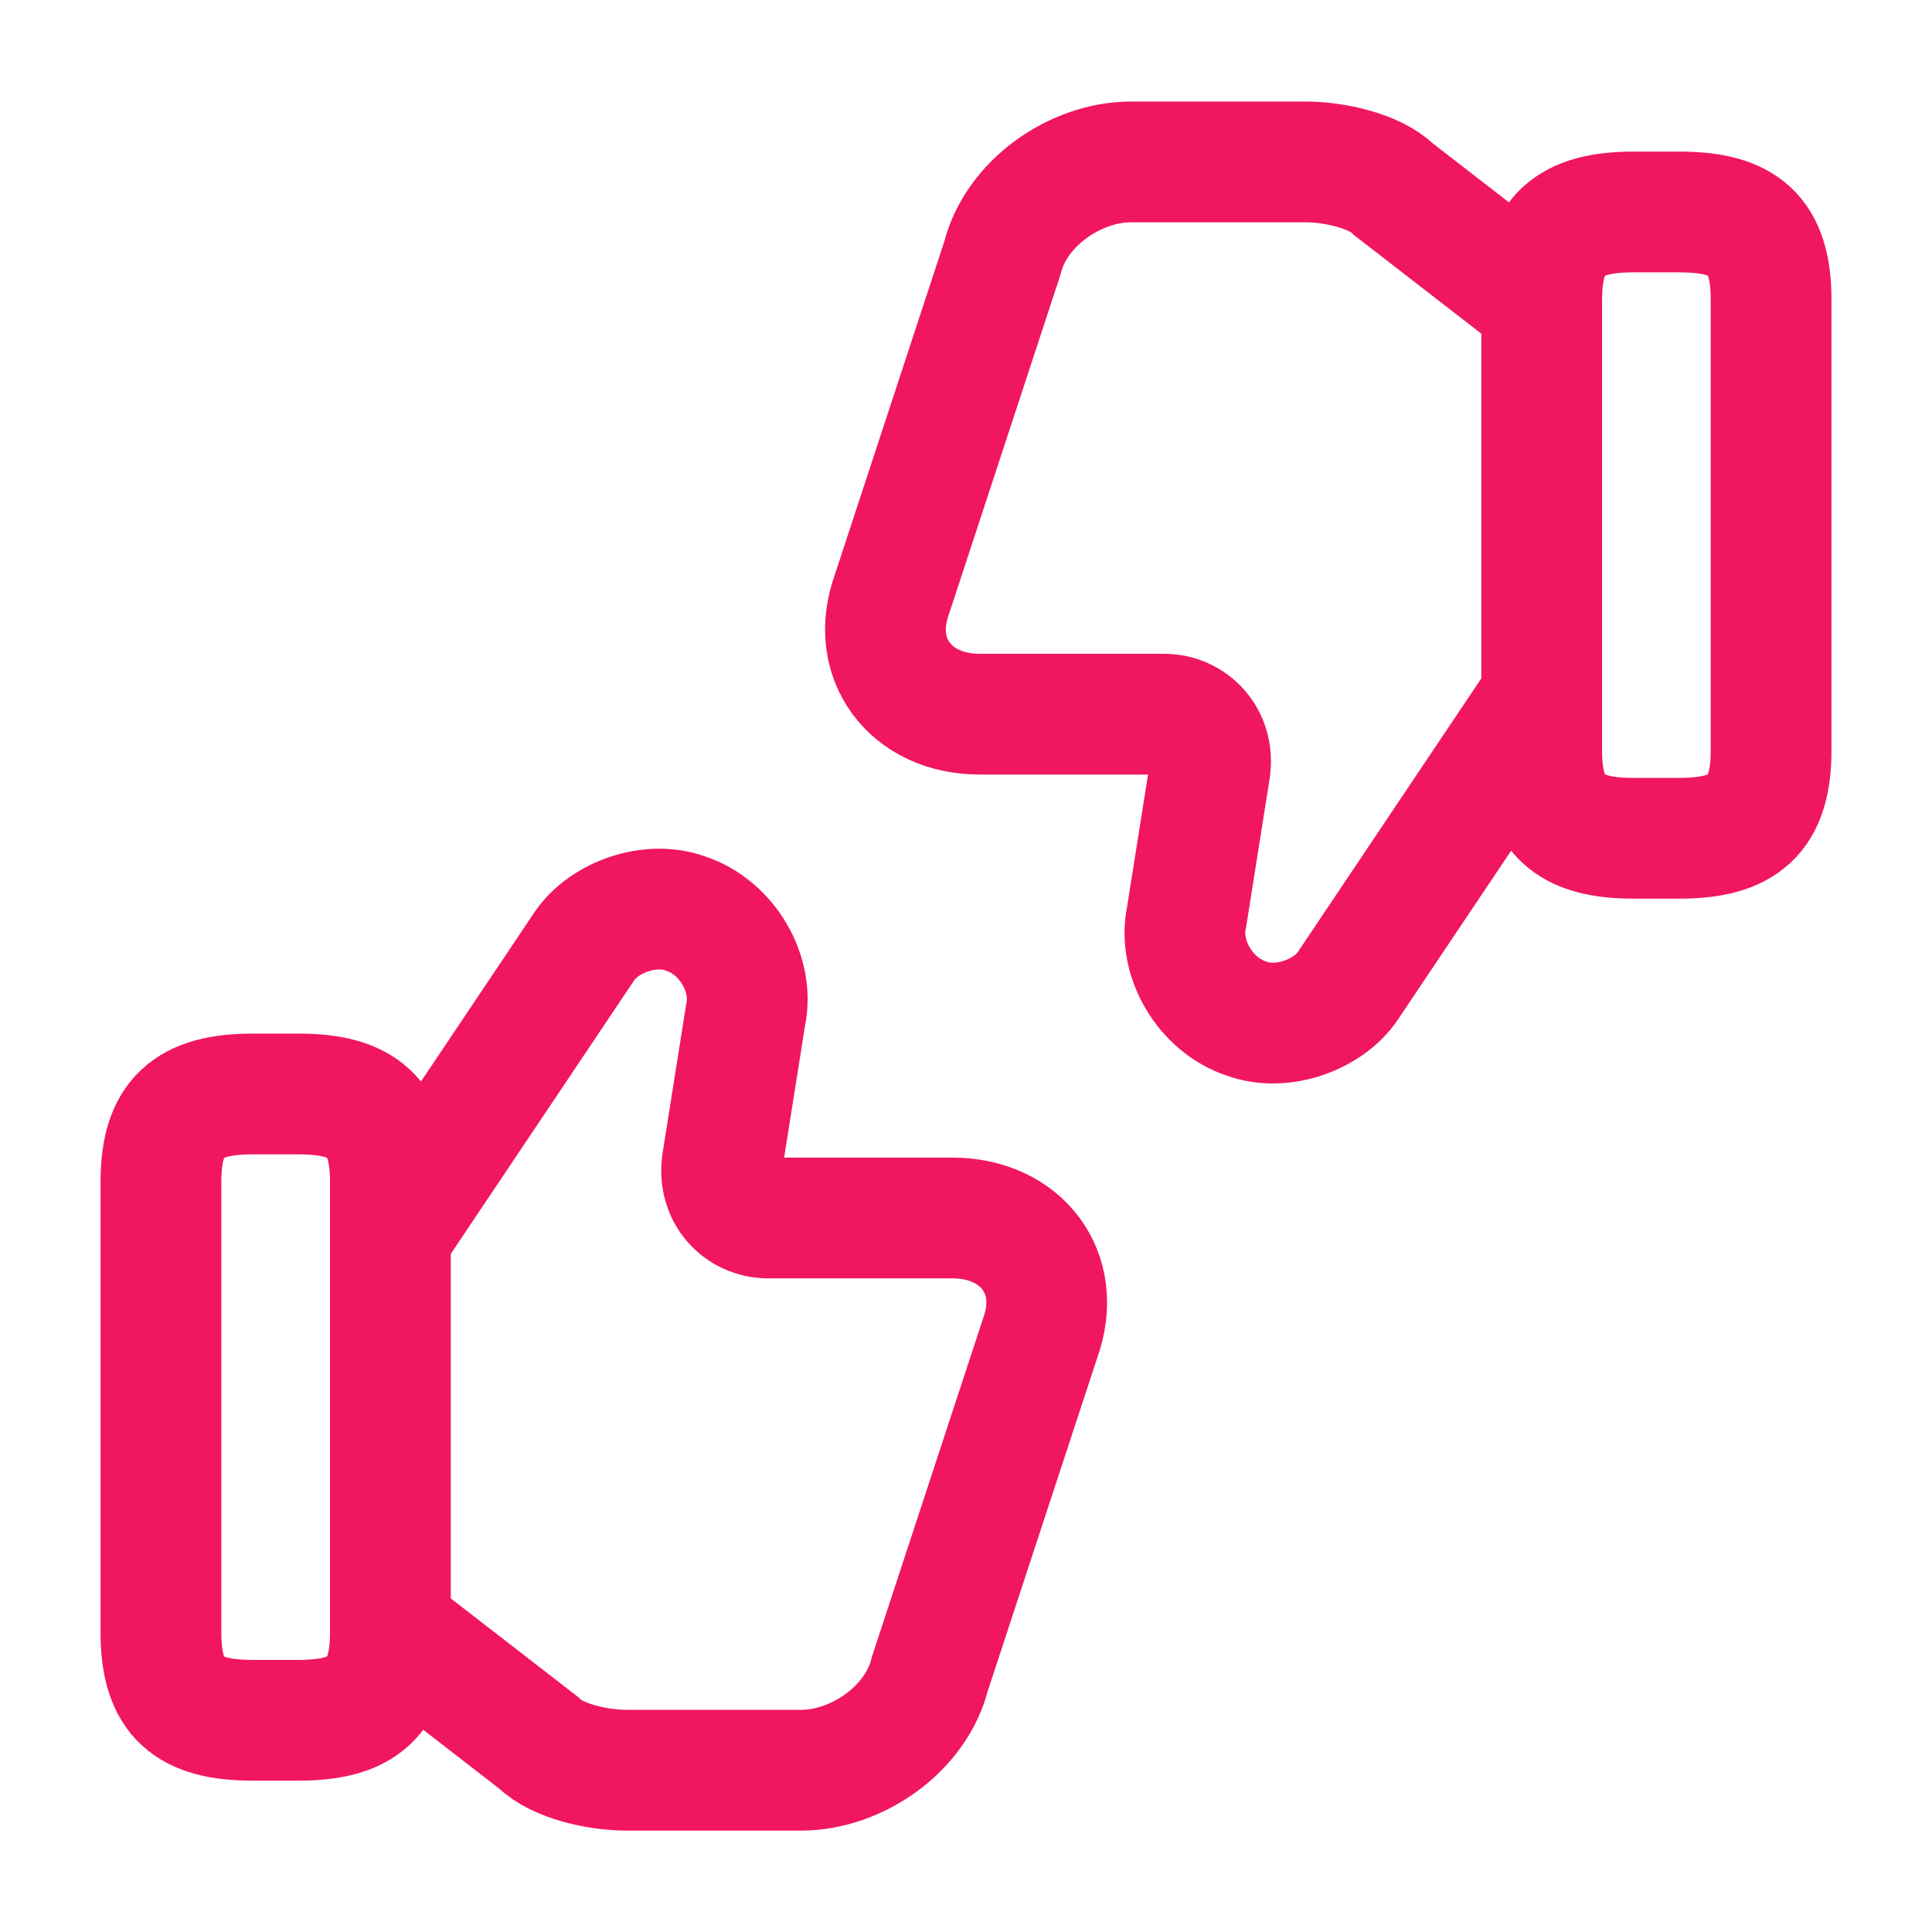 <?xml version="1.0" encoding="UTF-8"?> <svg xmlns="http://www.w3.org/2000/svg" width="46" height="46" viewBox="0 0 46 46" fill="none"><path d="M9.434 38.87L12.826 41.496C13.267 41.937 14.244 42.148 14.915 42.148H19.074C20.397 42.148 21.815 41.17 22.141 39.848L24.767 31.855C25.323 30.322 24.326 29 22.678 29H18.289C17.637 29 17.081 28.444 17.196 27.677L17.752 24.169C17.963 23.192 17.311 22.08 16.334 21.755C15.452 21.429 14.359 21.869 13.919 22.521L9.434 29.21" stroke="#F0175E" stroke-width="2.875" stroke-miterlimit="10"></path><path d="M3.832 38.87V28.136C3.832 26.603 4.484 26.047 6.017 26.047H7.11C8.643 26.047 9.295 26.603 9.295 28.136V38.87C9.295 40.403 8.643 40.959 7.11 40.959H6.017C4.484 40.959 3.832 40.422 3.832 38.87Z" stroke="#F0175E" stroke-width="2.875" stroke-linecap="round" stroke-linejoin="round"></path><path d="M36.57 7.133L33.178 4.507C32.737 4.066 31.759 3.855 31.089 3.855H26.929C25.607 3.855 24.189 4.833 23.863 6.155L21.237 14.148C20.681 15.681 21.678 17.004 23.326 17.004H27.715C28.367 17.004 28.923 17.56 28.808 18.326L28.252 21.834C28.041 22.811 28.693 23.923 29.67 24.249C30.552 24.575 31.644 24.134 32.085 23.482L36.57 16.793" stroke="#F0175E" stroke-width="2.875" stroke-miterlimit="10"></path><path d="M42.169 7.136V17.869C42.169 19.403 41.518 19.959 39.984 19.959H38.892C37.359 19.959 36.707 19.403 36.707 17.869V7.136C36.707 5.603 37.359 5.047 38.892 5.047H39.984C41.518 5.047 42.169 5.583 42.169 7.136Z" stroke="#F0175E" stroke-width="2.875" stroke-linecap="round" stroke-linejoin="round"></path></svg> 